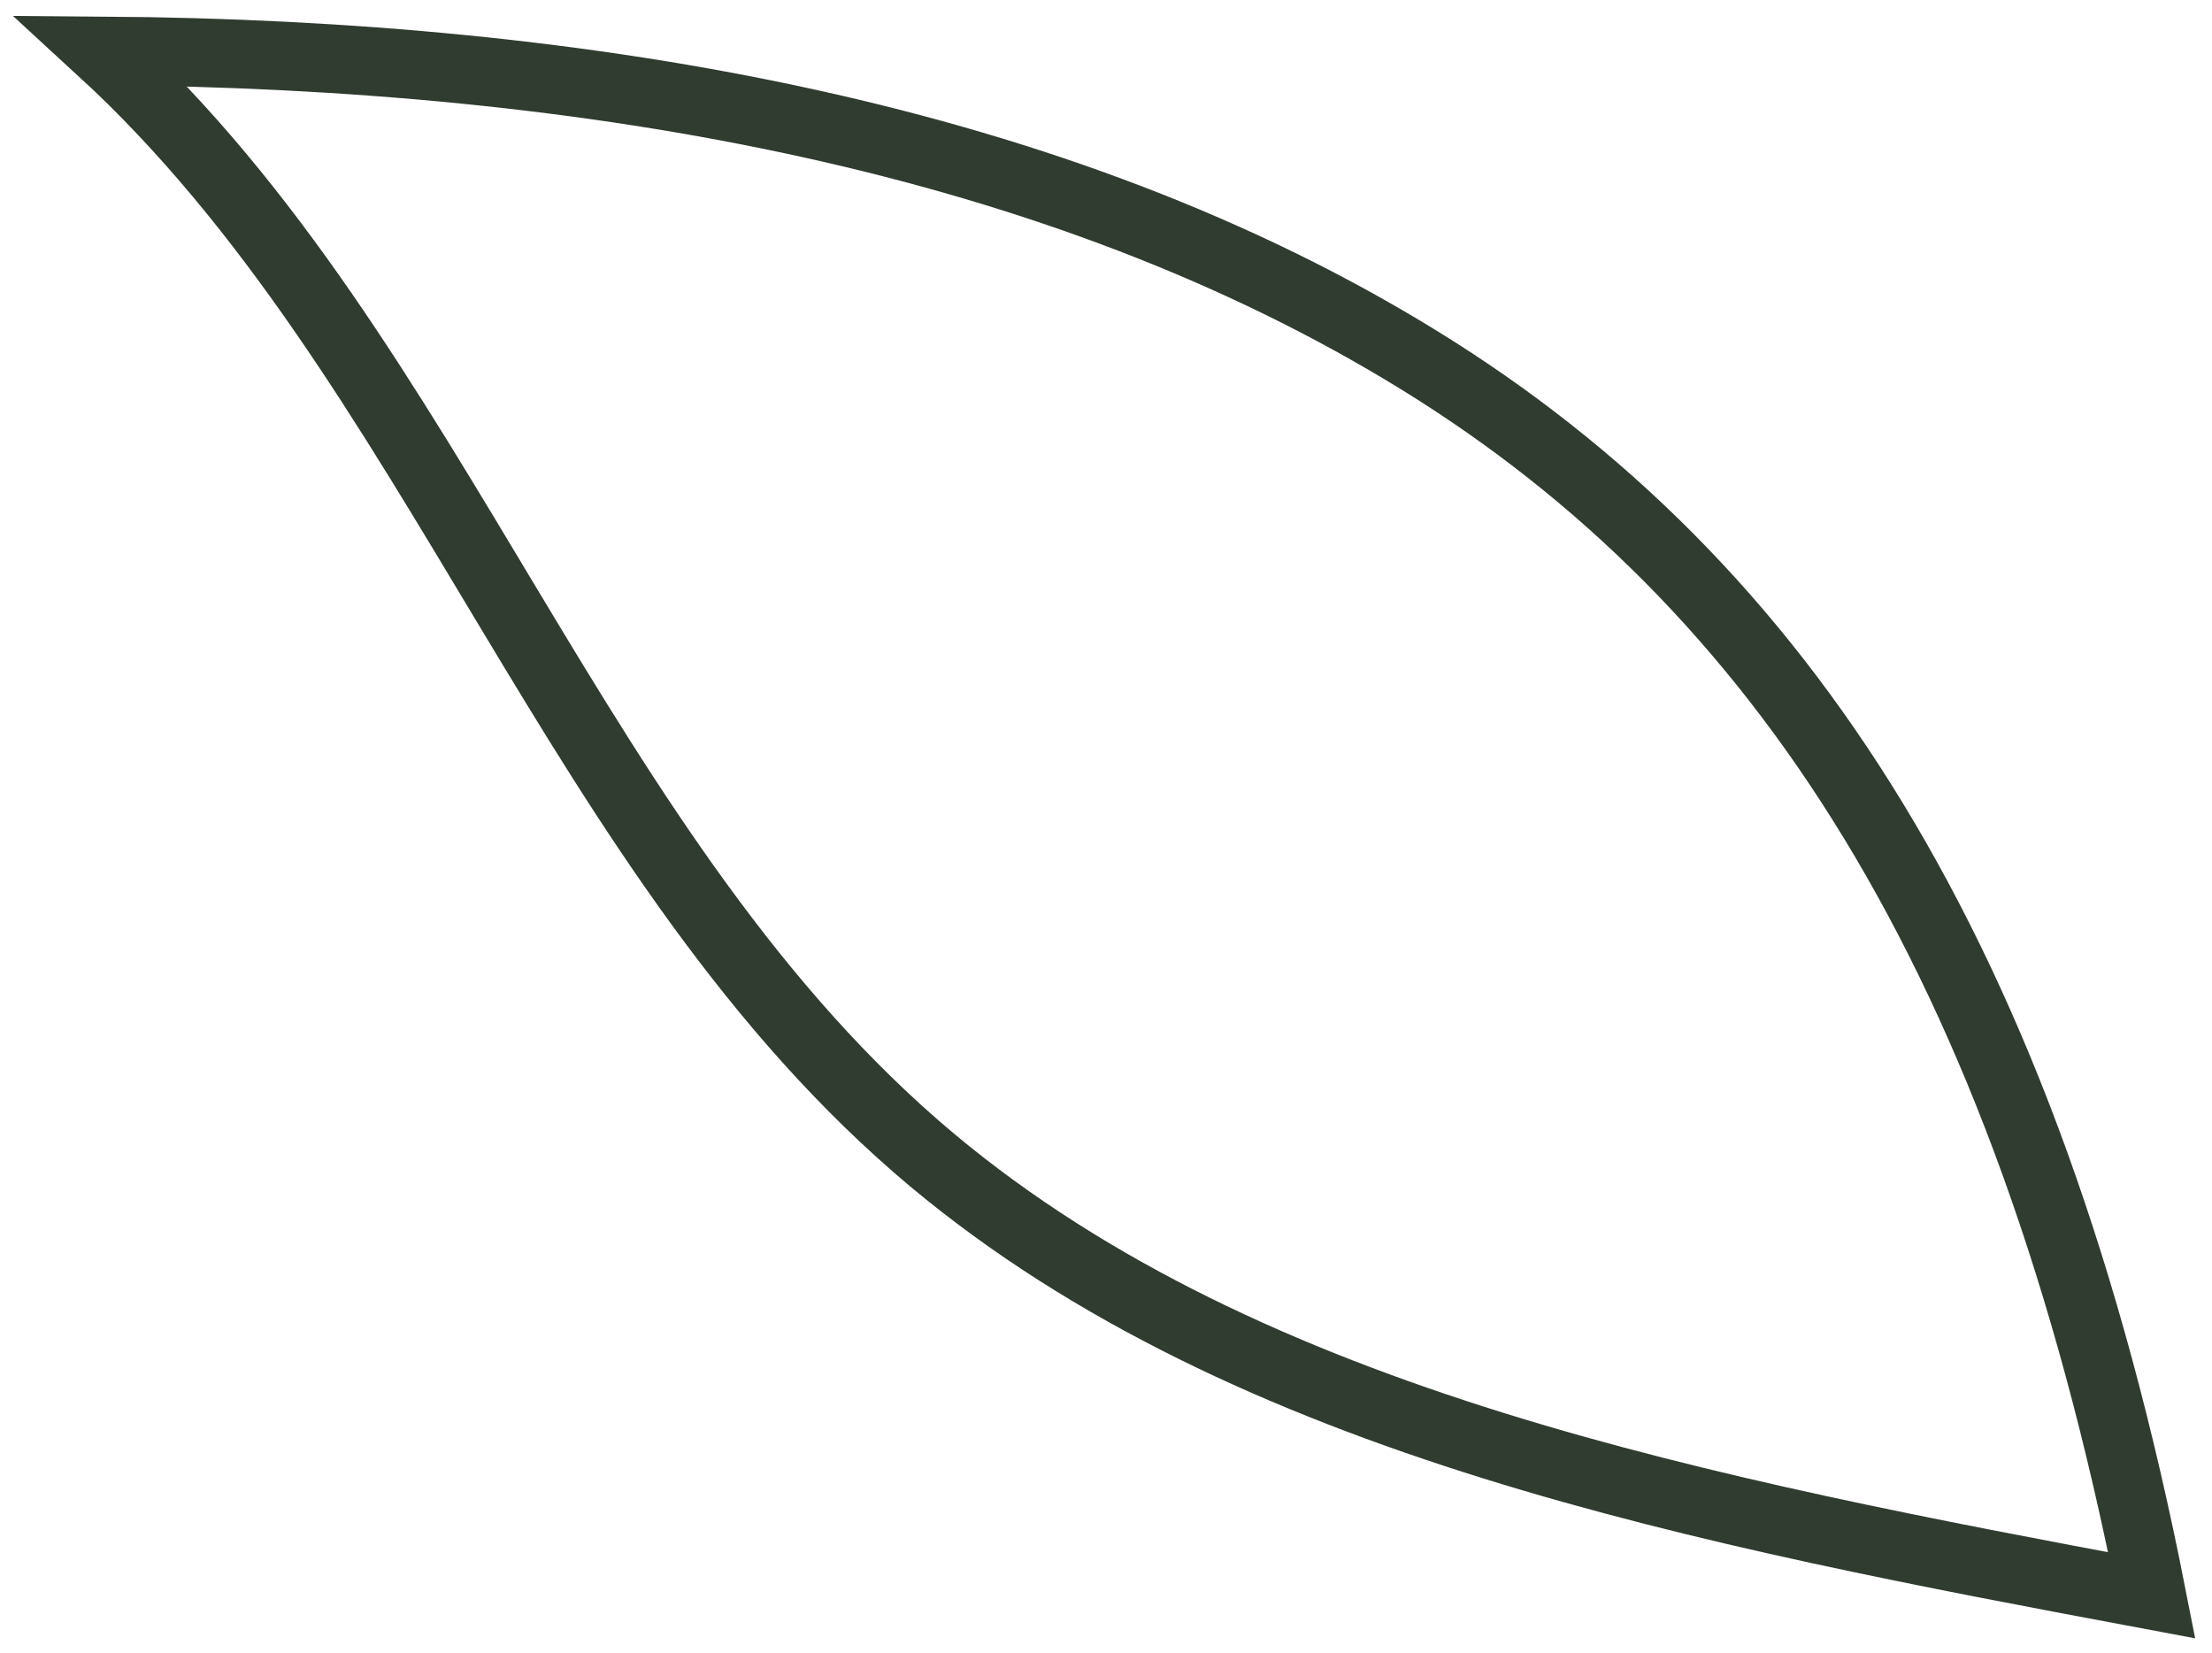 <?xml version="1.0" encoding="utf-8"?>
<svg xmlns="http://www.w3.org/2000/svg" fill="none" height="100%" overflow="visible" preserveAspectRatio="none" style="display: block;" viewBox="0 0 87 65" width="100%">
<path d="M84.63 62.737C67.084 59.454 49.136 56.034 36.68 45.637C22.617 33.873 17.26 14.175 4 2C23.287 2.137 41.636 5.42 55.833 14.175C70.031 22.93 79.674 37.566 84.63 62.737Z" id="Vector" stroke="#303C30" stroke-miterlimit="10" stroke-width="2.698"/>
</svg>